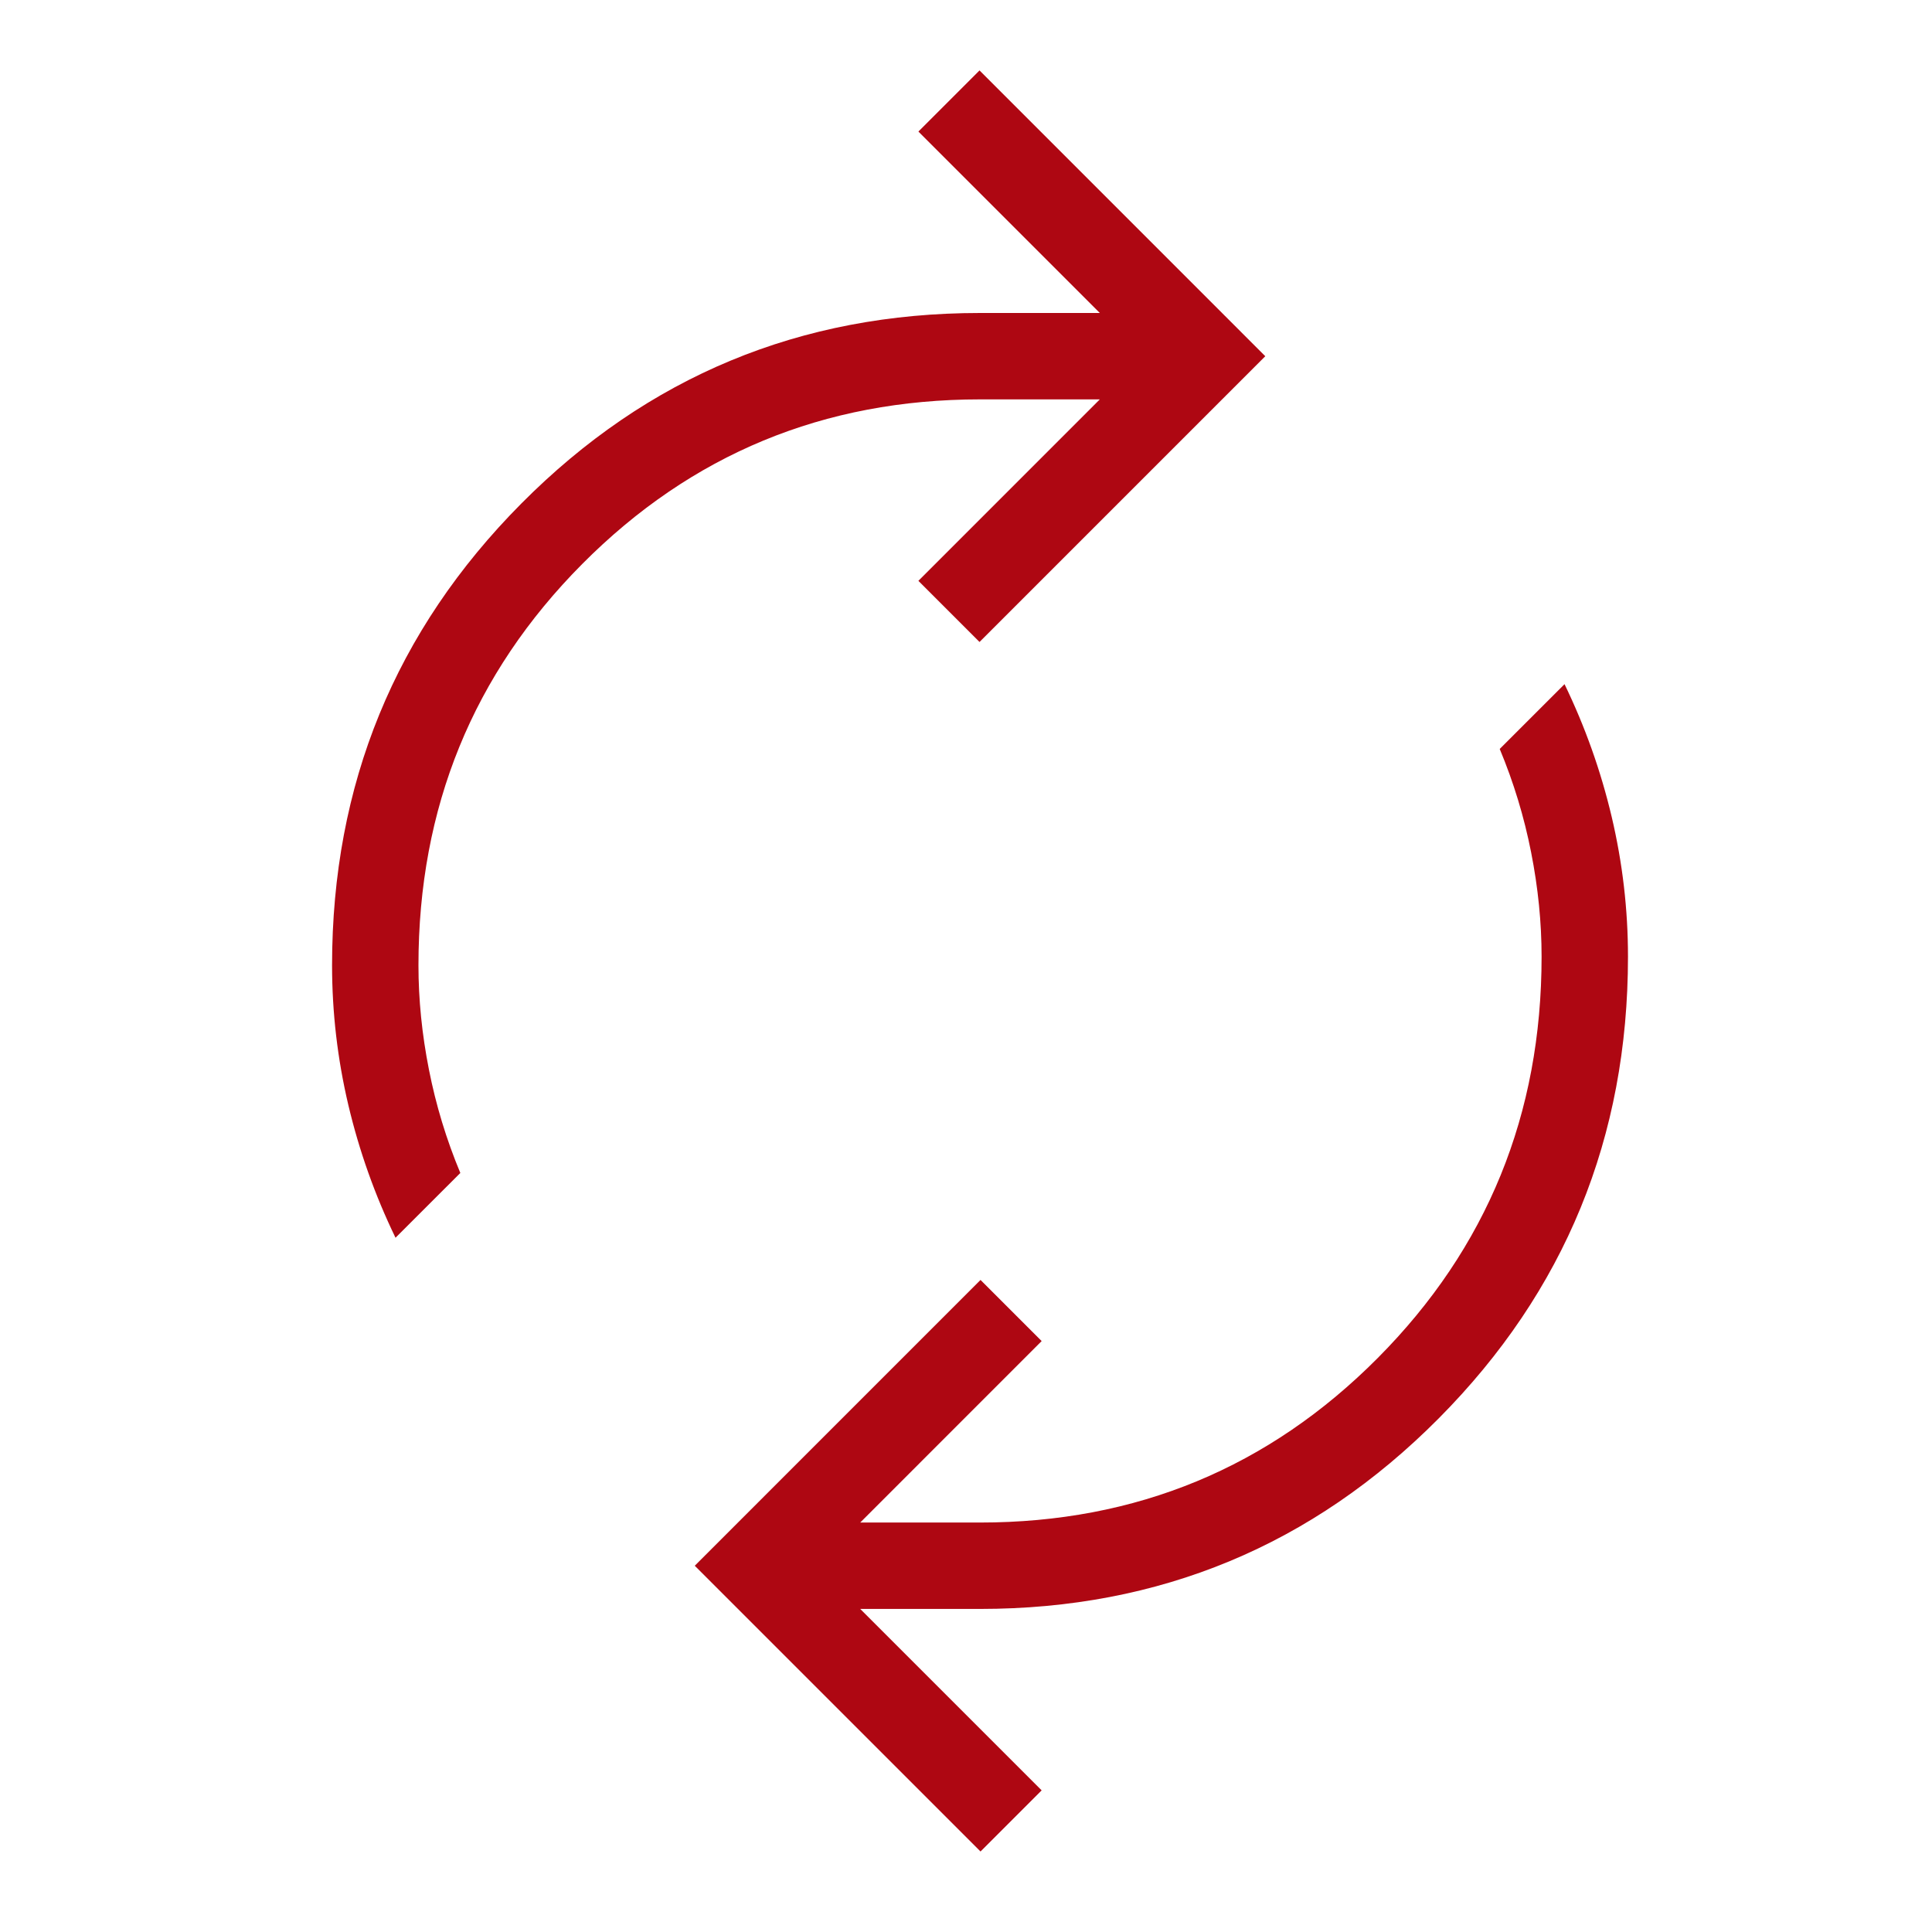 <?xml version="1.0" encoding="UTF-8"?> <svg xmlns="http://www.w3.org/2000/svg" width="64" height="64" viewBox="0 0 64 64" fill="none"><path d="M13.102 41.002C12.42 39.593 11.899 38.127 11.539 36.605C11.18 35.082 11 33.539 11 31.976C11 25.988 13.09 20.89 17.269 16.681C21.448 12.473 26.513 10.368 32.465 10.368H36.433L30.423 4.358L32.448 2.333L41.914 11.8L32.448 21.266L30.423 19.241L36.433 13.23H32.465C27.291 13.23 22.897 15.049 19.283 18.687C15.669 22.325 13.862 26.755 13.862 31.976C13.862 33.106 13.977 34.258 14.209 35.432C14.44 36.607 14.787 37.748 15.249 38.856L13.102 41.002ZM32.481 61.333L23.015 51.867L32.481 42.4L34.506 44.425L28.496 50.436H32.465C37.638 50.436 42.032 48.617 45.646 44.979C49.26 41.341 51.067 36.911 51.067 31.69C51.067 30.56 50.952 29.408 50.72 28.234C50.489 27.059 50.142 25.918 49.68 24.81L51.827 22.664C52.509 24.073 53.03 25.538 53.39 27.061C53.749 28.584 53.929 30.127 53.929 31.69C53.929 37.678 51.84 42.776 47.66 46.985C43.481 51.193 38.416 53.298 32.465 53.298H28.496L34.506 59.308L32.481 61.333Z" fill="#AE0712"></path></svg> 